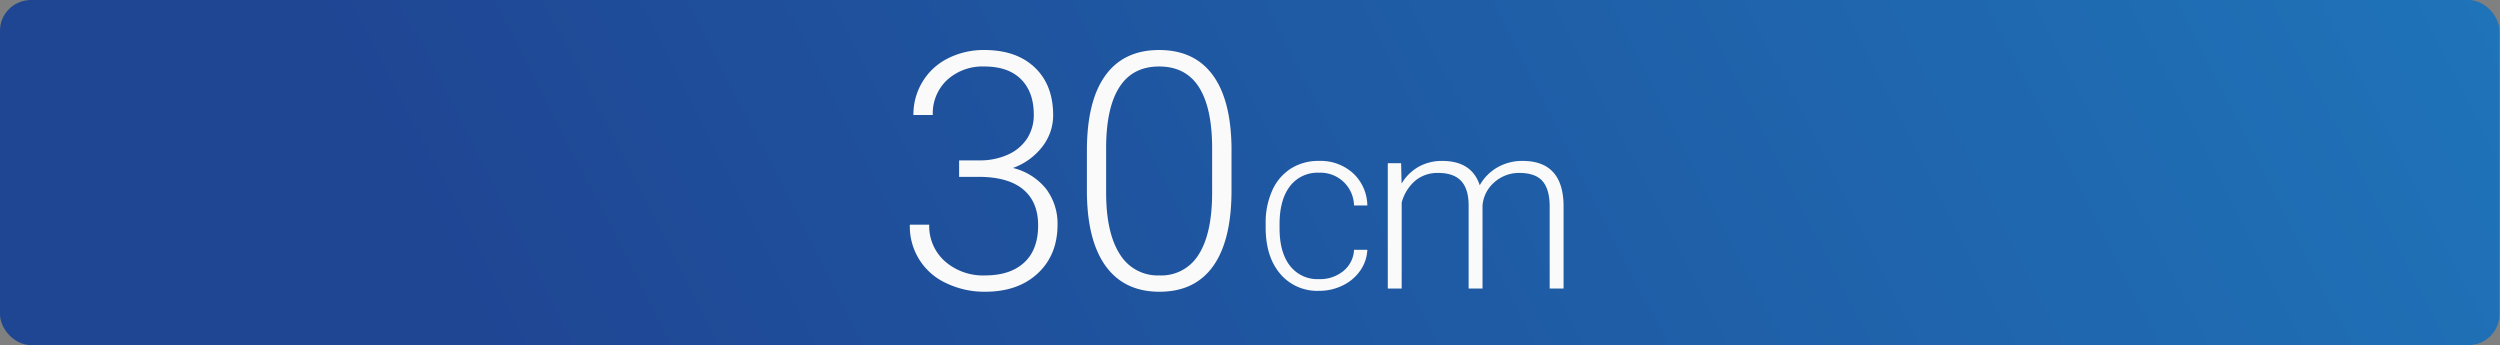 <svg xmlns="http://www.w3.org/2000/svg" xmlns:xlink="http://www.w3.org/1999/xlink" width="644.789" height="89" viewBox="0 0 644.789 89">
  <rect x="0" y="0" width="644.789" height="89" fill="#808080" stroke="none"/>
  <defs>
    <linearGradient id="新規グラデーションスウォッチ_1" data-name="新規グラデーションスウォッチ 1" x1="620.337" y1="-105.7" x2="148.305" y2="132.739" gradientUnits="userSpaceOnUse">
      <stop offset="0" stop-color="#0072cd"/>
      <stop offset="1" stop-color="#039"/>
    </linearGradient>
    <symbol id="新規シンボル_1" data-name="新規シンボル 1" viewBox="0 0 644 90">
      <rect width="644" height="90" rx="8" style="opacity: 0.76;fill: url(#新規グラデーションスウォッチ_1)"/>
    </symbol>
  </defs>
  <g id="レイヤー_2" data-name="レイヤー 2">
    <g id="レイヤー_1-2" data-name="レイヤー 1">
      <g>
        <use width="644" height="90" transform="scale(1.001 0.989)" xlink:href="#新規シンボル_1"/>
        <g>
          <g>
            <path d="M247.373,41.363h5.168a17.348,17.348,0,0,0,7.5-1.521,11.438,11.438,0,0,0,4.9-4.167,11.108,11.108,0,0,0,1.688-6.106q0-5.833-3.293-9.127t-9.46-3.292a13.557,13.557,0,0,0-9.564,3.439,11.742,11.742,0,0,0-3.73,9.064h-5a16.225,16.225,0,0,1,2.375-8.606,15.959,15.959,0,0,1,6.585-6.022,20.412,20.412,0,0,1,9.335-2.126q8.251,0,13,4.5t4.75,12.336a13.136,13.136,0,0,1-2.771,8.064,16.6,16.6,0,0,1-7.606,5.522,15.612,15.612,0,0,1,8.585,5.439,14.8,14.8,0,0,1,2.918,9.189q0,7.794-5.085,12.544t-13.586,4.75a22.7,22.7,0,0,1-9.938-2.167,16.043,16.043,0,0,1-9.482-15.127h5a12.128,12.128,0,0,0,4.042,9.439,14.9,14.9,0,0,0,10.377,3.646q6.461,0,10.065-3.312t3.605-9.607q0-6.082-3.9-9.293t-11.482-3.209h-5Z" style="fill: #fafafa"/>
            <path d="M317.627,49.115q0,12.835-4.71,19.483T299.04,75.244q-9,0-13.794-6.521T280.328,49.74V38.863q0-12.794,4.751-19.379T298.956,12.9q9,0,13.753,6.356t4.918,18.732Zm-5-10.878q0-10.417-3.4-15.753T298.956,17.15q-6.75,0-10.168,5.209t-3.5,15.378V49.656q0,10.377,3.522,15.878a11.407,11.407,0,0,0,10.231,5.5,11.243,11.243,0,0,0,10.106-5.376q3.44-5.376,3.48-15.753Z" style="fill: #fafafa"/>
          </g>
          <g>
            <path d="M340.232,71.992a9.442,9.442,0,0,0,6.258-2.105,7.417,7.417,0,0,0,2.733-5.451h3.434a10.117,10.117,0,0,1-1.851,5.39,11.607,11.607,0,0,1-4.525,3.809,13.653,13.653,0,0,1-6.049,1.374,12.487,12.487,0,0,1-10.08-4.421q-3.717-4.419-3.717-11.887V57.626a20.184,20.184,0,0,1,1.672-8.452A12.887,12.887,0,0,1,332.9,43.5a13.235,13.235,0,0,1,7.3-2,12.466,12.466,0,0,1,8.766,3.166A11.542,11.542,0,0,1,352.657,53h-3.434a8.648,8.648,0,0,0-9.02-8.452,8.913,8.913,0,0,0-7.512,3.494q-2.673,3.493-2.672,9.8v1.046q0,6.182,2.672,9.646A8.973,8.973,0,0,0,340.232,71.992Z" style="fill: #fafafa"/>
            <path d="M361.37,42.1l.119,5.256a11.961,11.961,0,0,1,4.48-4.39,12.282,12.282,0,0,1,5.973-1.464q7.645,0,9.707,6.273a12.13,12.13,0,0,1,4.629-4.645A12.831,12.831,0,0,1,392.67,41.5q10.393,0,10.6,11.35V74.411h-3.584V53.116q-.03-4.331-1.867-6.421T391.834,44.6a9.528,9.528,0,0,0-6.511,2.494,8.814,8.814,0,0,0-2.957,5.928V74.411h-3.584V52.848q-.03-4.152-1.956-6.2T370.9,44.6A9.012,9.012,0,0,0,365.1,46.53a11.289,11.289,0,0,0-3.584,5.72V74.411h-3.584V42.1Z" style="fill: #fafafa"/>
          </g>
        </g>
      </g>
    </g>
  </g>
</svg>
